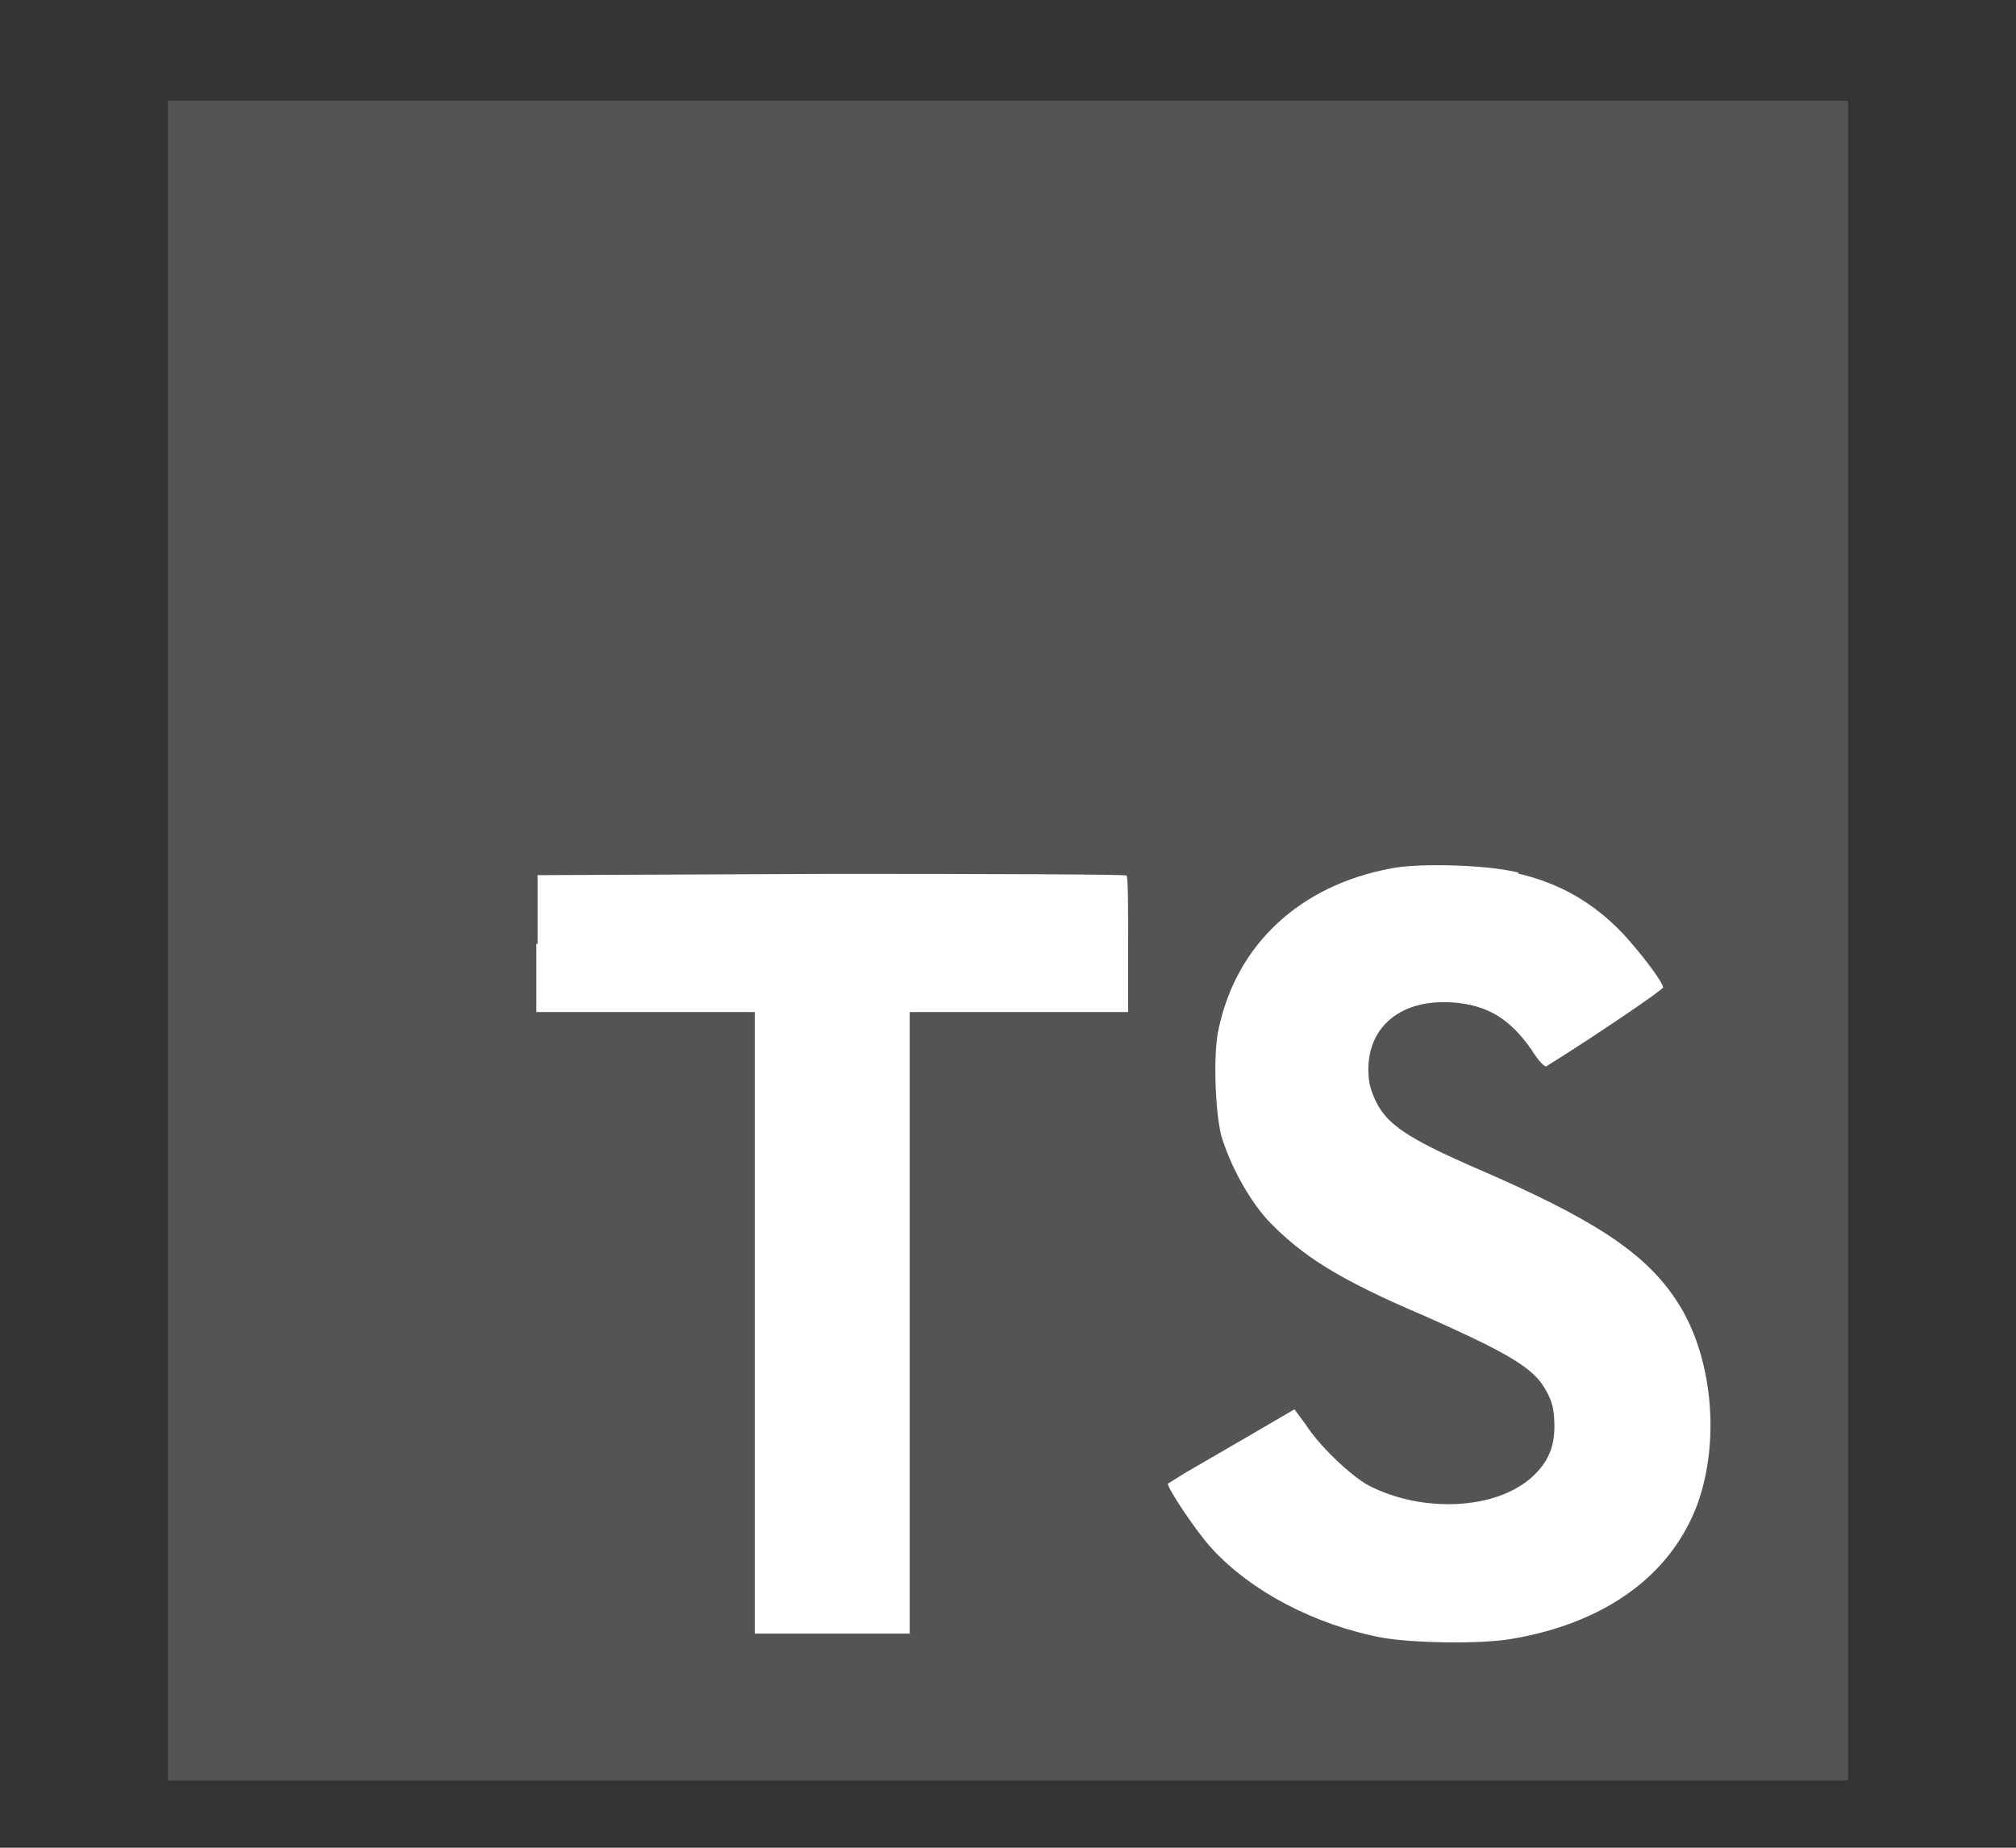 <svg xmlns="http://www.w3.org/2000/svg" viewBox="0 0 60 55"><rect x="0" y="0" width="60" height="55" fill="#333333" stroke="none"/><g fill="none" fill-rule="evenodd"><path stroke="#979797" d="M-174.5-848.5h1399v955h-1399z"/><path fill="#545454" d="M5 28V3h50v50H5"/><path fill="#FFF" fill-rule="nonzero" d="M15.963 28.087v2.038h6.5v18.5h4.612v-18.5h6.5v-2c0-1.125 0-2.038-.05-2.063 0-.037-3.962-.05-8.775-.05L16 26.05v2.05l-.037-.013zM45.175 26c1.275.3 2.25.875 3.125 1.788.463.5 1.15 1.375 1.2 1.6 0 .075-2.163 1.537-3.475 2.35-.05.037-.25-.175-.45-.5-.65-.925-1.313-1.325-2.35-1.4-1.5-.1-2.5.687-2.5 2 0 .4.075.625.225.95.337.687.962 1.1 2.9 1.95 3.575 1.537 5.125 2.55 6.062 4 1.063 1.625 1.3 4.175.588 6.087-.8 2.088-2.75 3.5-5.538 3.963-.875.15-2.875.125-3.812-.038-2-.375-3.913-1.375-5.088-2.662-.462-.5-1.35-1.838-1.3-1.925l.475-.3 1.875-1.088 1.413-.825.325.438c.412.65 1.337 1.525 1.875 1.825 1.625.837 3.8.725 4.875-.25.463-.425.662-.875.662-1.5 0-.575-.087-.838-.374-1.275-.4-.55-1.2-1-3.45-2-2.588-1.1-3.688-1.8-4.713-2.875-.588-.65-1.125-1.663-1.375-2.5-.188-.725-.25-2.5-.075-3.213.537-2.5 2.425-4.25 5.125-4.75.875-.175 2.938-.1 3.8.125l-.025.025z"/></g></svg>
